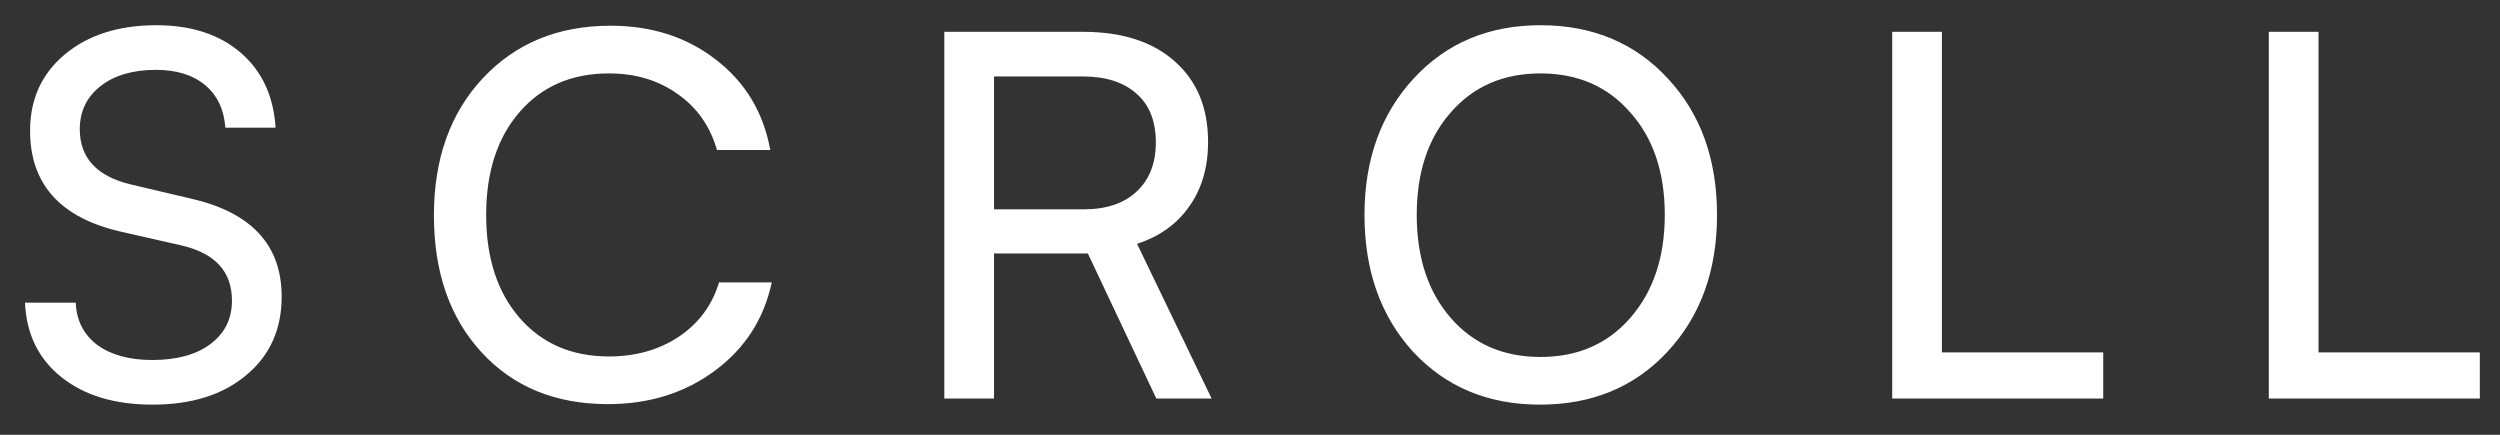 <svg width="69" height="12" viewBox="0 0 69 12" fill="none" xmlns="http://www.w3.org/2000/svg">
<rect x="0" y="0" width="69" height="12" fill="#333333" stroke="none"/>
<path d="M0.83 3.608C0.83 2.74 1.148 2.04 1.782 1.508C2.426 0.967 3.271 0.696 4.316 0.696C5.278 0.696 6.052 0.948 6.64 1.452C7.228 1.956 7.55 2.647 7.606 3.524H6.22C6.183 3.02 5.996 2.628 5.66 2.348C5.324 2.068 4.872 1.928 4.302 1.928C3.668 1.928 3.159 2.077 2.776 2.376C2.394 2.675 2.202 3.071 2.202 3.566C2.202 4.359 2.674 4.868 3.616 5.092L5.282 5.484C6.944 5.867 7.774 6.767 7.774 8.186C7.774 9.091 7.448 9.815 6.794 10.356C6.15 10.897 5.287 11.168 4.204 11.168C3.168 11.168 2.333 10.916 1.698 10.412C1.064 9.908 0.728 9.222 0.69 8.354H2.09C2.109 8.839 2.305 9.227 2.678 9.516C3.061 9.796 3.57 9.936 4.204 9.936C4.876 9.936 5.408 9.791 5.8 9.502C6.202 9.203 6.402 8.802 6.402 8.298C6.402 7.495 5.936 6.987 5.002 6.772L3.336 6.394C1.666 6.011 0.83 5.083 0.83 3.608ZM16.779 11.154C15.332 11.154 14.17 10.678 13.293 9.726C12.415 8.774 11.976 7.514 11.976 5.946C11.976 4.387 12.425 3.127 13.32 2.166C14.226 1.195 15.402 0.71 16.849 0.71C17.987 0.71 18.958 1.023 19.761 1.648C20.573 2.273 21.072 3.104 21.259 4.14H19.788C19.602 3.487 19.242 2.973 18.71 2.6C18.178 2.217 17.544 2.026 16.806 2.026C15.78 2.026 14.959 2.381 14.342 3.09C13.726 3.799 13.418 4.747 13.418 5.932C13.418 7.117 13.726 8.065 14.342 8.774C14.959 9.483 15.78 9.838 16.806 9.838C17.544 9.838 18.188 9.656 18.738 9.292C19.289 8.919 19.658 8.419 19.845 7.794H21.3C21.086 8.802 20.563 9.614 19.733 10.23C18.902 10.846 17.917 11.154 16.779 11.154ZM27.435 11H26.063V0.878H29.885C30.967 0.878 31.812 1.149 32.419 1.69C33.035 2.231 33.343 2.973 33.343 3.916C33.343 4.616 33.17 5.209 32.825 5.694C32.489 6.179 32.008 6.525 31.383 6.73L33.441 11H31.915L30.025 6.996H27.435V11ZM27.435 2.11V5.778H29.899C30.533 5.778 31.023 5.615 31.369 5.288C31.723 4.961 31.901 4.509 31.901 3.93C31.901 3.342 31.723 2.894 31.369 2.586C31.014 2.269 30.519 2.11 29.885 2.11H27.435ZM46.032 2.166C46.937 3.137 47.39 4.392 47.39 5.932C47.39 7.472 46.933 8.732 46.018 9.712C45.113 10.683 43.941 11.168 42.504 11.168C41.076 11.168 39.909 10.683 39.004 9.712C38.108 8.732 37.66 7.472 37.66 5.932C37.66 4.401 38.113 3.146 39.018 2.166C39.923 1.186 41.09 0.696 42.518 0.696C43.955 0.696 45.127 1.186 46.032 2.166ZM45.948 5.932C45.948 4.756 45.631 3.813 44.996 3.104C44.371 2.385 43.545 2.026 42.518 2.026C41.491 2.026 40.665 2.385 40.04 3.104C39.415 3.813 39.102 4.756 39.102 5.932C39.102 7.108 39.415 8.055 40.04 8.774C40.665 9.493 41.491 9.852 42.518 9.852C43.545 9.852 44.371 9.493 44.996 8.774C45.631 8.046 45.948 7.099 45.948 5.932ZM53.597 0.878V9.726H58.049V11H52.225V0.878H53.597ZM63.991 0.878V9.726H68.443V11H62.619V0.878H63.991Z" fill="white"/>
</svg>
